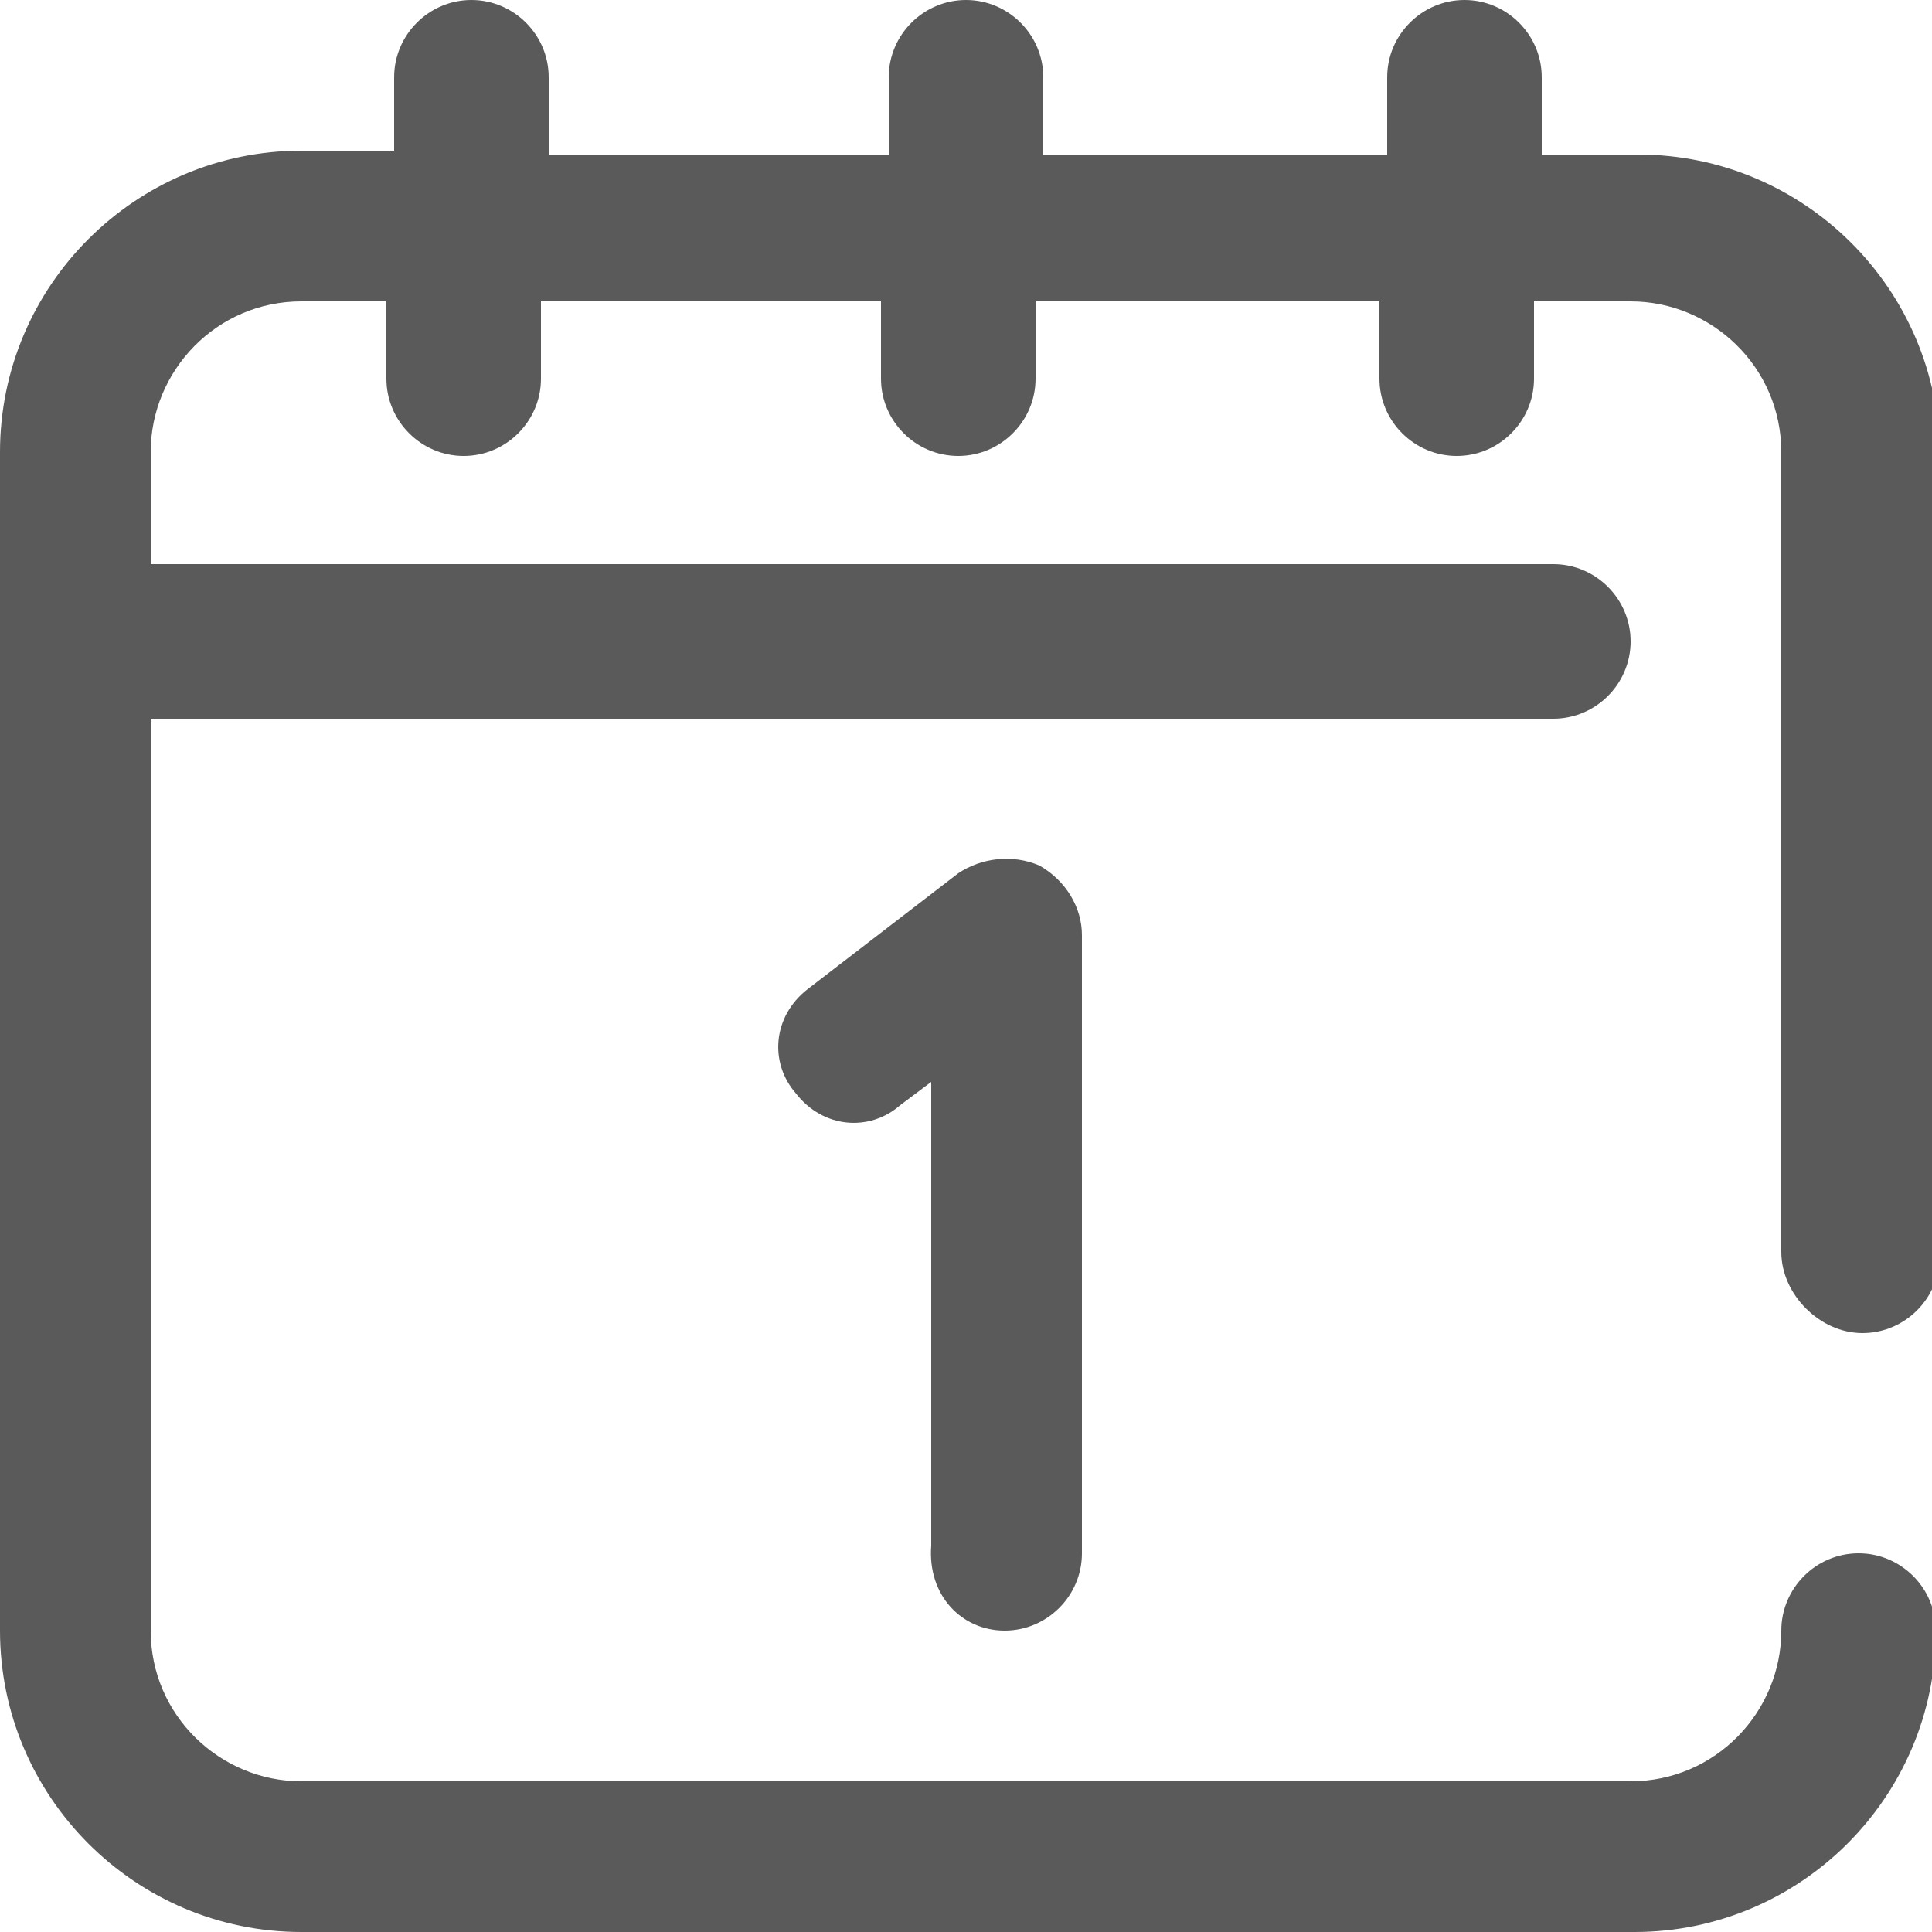 <?xml version="1.0" encoding="utf-8"?>
<!-- Generator: Adobe Illustrator 23.0.5, SVG Export Plug-In . SVG Version: 6.00 Build 0)  -->
<svg version="1.1" id="Слой_1" xmlns="http://www.w3.org/2000/svg" xmlns:xlink="http://www.w3.org/1999/xlink" x="0px" y="0px"
	 width="50px" height="50px" viewBox="0 0 50 50" style="enable-background:new 0 0 50 50;" xml:space="preserve">
<style type="text/css">
	.st0{fill:rgb(90,90,90);}
</style>
<path class="st0" d="M46.1,32.4V11.7c0-2.2-1.8-3.9-3.9-3.9h-2.5v2c0,1.1-0.9,2-2,2s-2-0.9-2-2v-2h-8.9v2c0,1.1-0.9,2-2,2
	s-2-0.9-2-2v-2h-8.8v2c0,1.1-0.9,2-2,2s-2-0.9-2-2v-2H7.8c-2.2,0-3.9,1.8-3.9,3.9v2.9h36.3c1.1,0,2,0.9,2,2s-0.9,2-2,2H3.9v23.6
	c0,2.2,1.8,3.9,3.9,3.9h34.4c2.2,0,3.9-1.8,3.9-3.9c0-1.1,0.9-2,2-2s2,0.9,2,2c0,4.3-3.5,7.8-7.8,7.8H7.8C3.5,50,0,46.5,0,42.2V11.7
	c0-4.3,3.5-7.8,7.8-7.8h2.4V2c0-1.1,0.9-2,2-2s2,0.9,2,2v2h8.8V2c0-1.1,0.9-2,2-2s2,0.9,2,2v2h8.9V2c0-1.1,0.9-2,2-2s2,0.9,2,2v2
	h2.5c4.3,0,7.8,3.5,7.8,7.8v20.7c0,1.1-0.9,2-2,2S46.1,33.5,46.1,32.4z M26,42.2c1.1,0,2-0.9,2-2v-16c0-0.7-0.4-1.4-1.1-1.8
	c-0.7-0.3-1.5-0.2-2.1,0.2l-3.9,3c-0.9,0.7-1,1.9-0.3,2.7c0.7,0.9,1.9,1,2.7,0.3l0.8-0.6v12C24,41.3,24.9,42.2,26,42.2z"/>
</svg>
